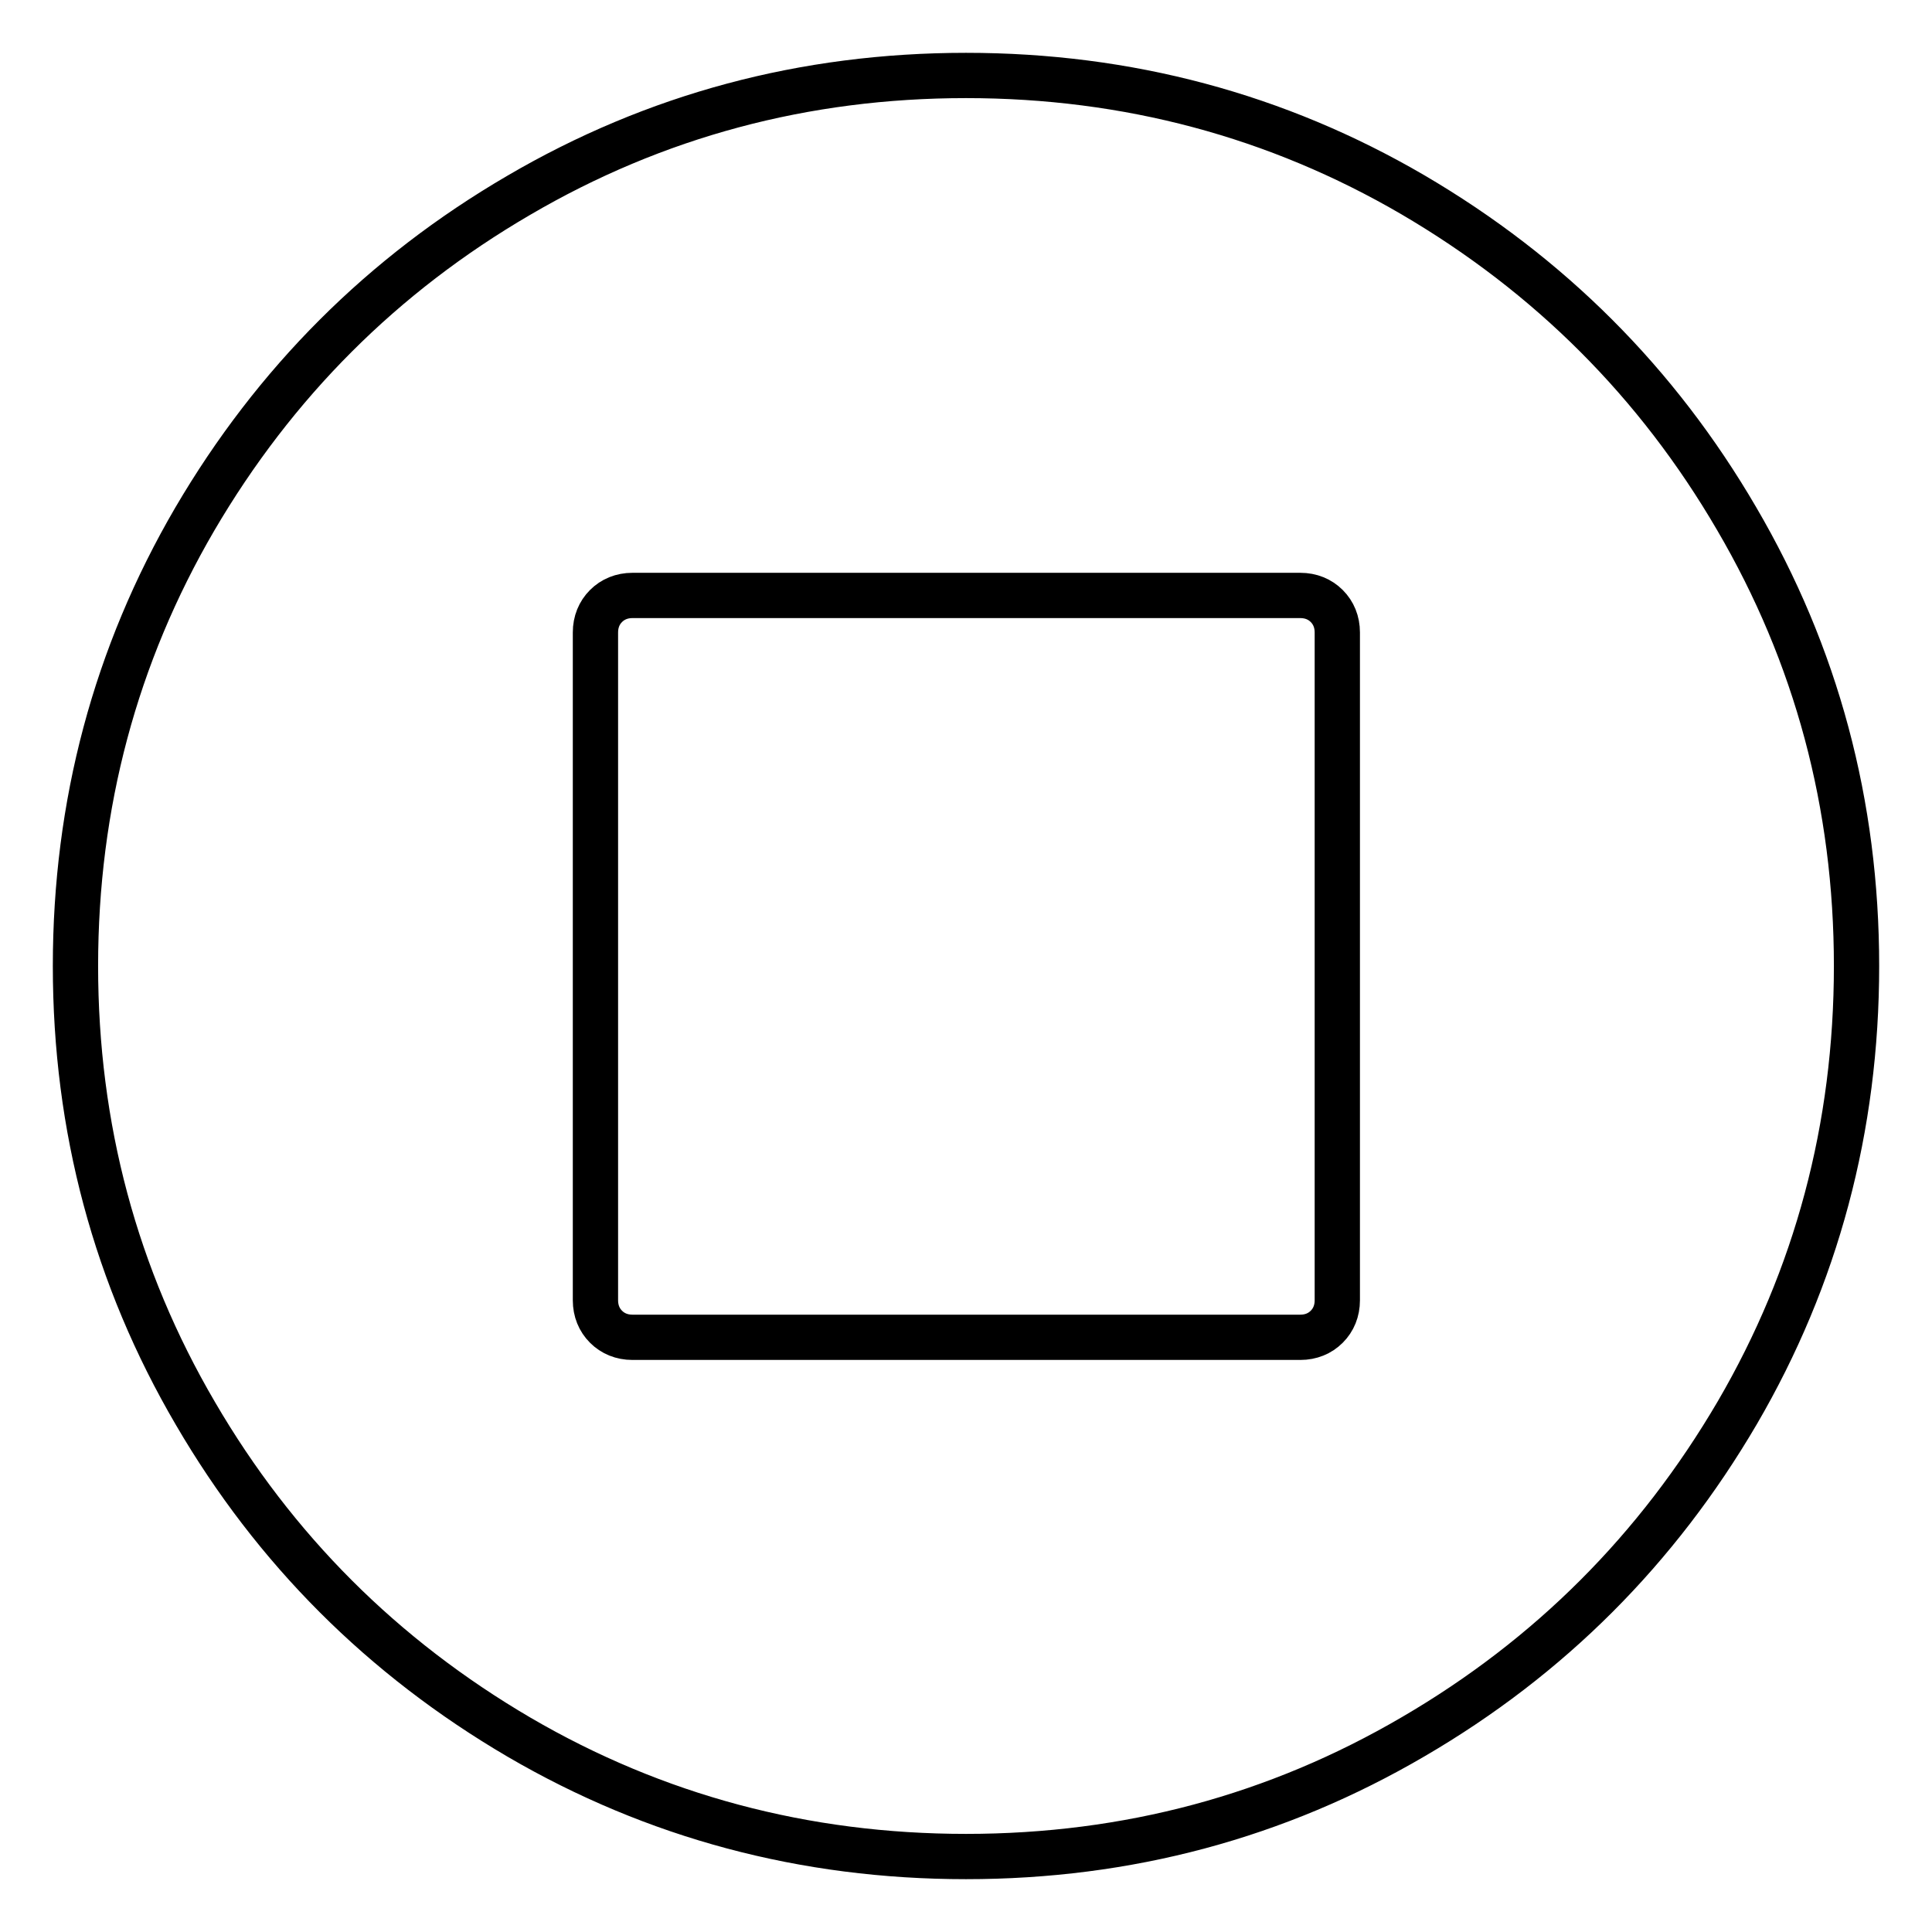 <?xml version="1.0" encoding="utf-8"?>
<!-- Svg Vector Icons : http://www.onlinewebfonts.com/icon -->
<!DOCTYPE svg PUBLIC "-//W3C//DTD SVG 1.1//EN" "http://www.w3.org/Graphics/SVG/1.1/DTD/svg11.dtd">
<svg version="1.1" xmlns="http://www.w3.org/2000/svg" xmlns:xlink="http://www.w3.org/1999/xlink" x="0px" y="0px" viewBox="0 0 256 256" enable-background="new 0 0 256 256" xml:space="preserve">
<g> <path stroke-width="6" fill-opacity="0" stroke="#000000"  d="M177.2,172.3V83.8c0-1.4-0.5-2.6-1.4-3.5c-0.9-0.9-2.1-1.4-3.5-1.4H83.8c-1.4,0-2.6,0.5-3.5,1.4 c-0.9,0.9-1.4,2.1-1.4,3.5v88.5c0,1.4,0.5,2.6,1.4,3.5c0.9,0.9,2.1,1.4,3.5,1.4h88.5c1.4,0,2.6-0.5,3.5-1.4 S177.2,173.7,177.2,172.3L177.2,172.3z M246,128c0,21.4-5.3,41.2-15.8,59.2c-10.6,18.1-24.9,32.4-42.9,42.9 C169.2,240.7,149.4,246,128,246s-41.2-5.3-59.2-15.8c-18.1-10.6-32.4-24.9-42.9-42.9C15.3,169.2,10,149.4,10,128 s5.3-41.2,15.8-59.2c10.6-18.1,24.9-32.4,42.9-42.9C86.8,15.3,106.6,10,128,10s41.2,5.3,59.2,15.8c18.1,10.6,32.4,24.9,42.9,42.9 C240.7,86.8,246,106.6,246,128z"/></g>
</svg>